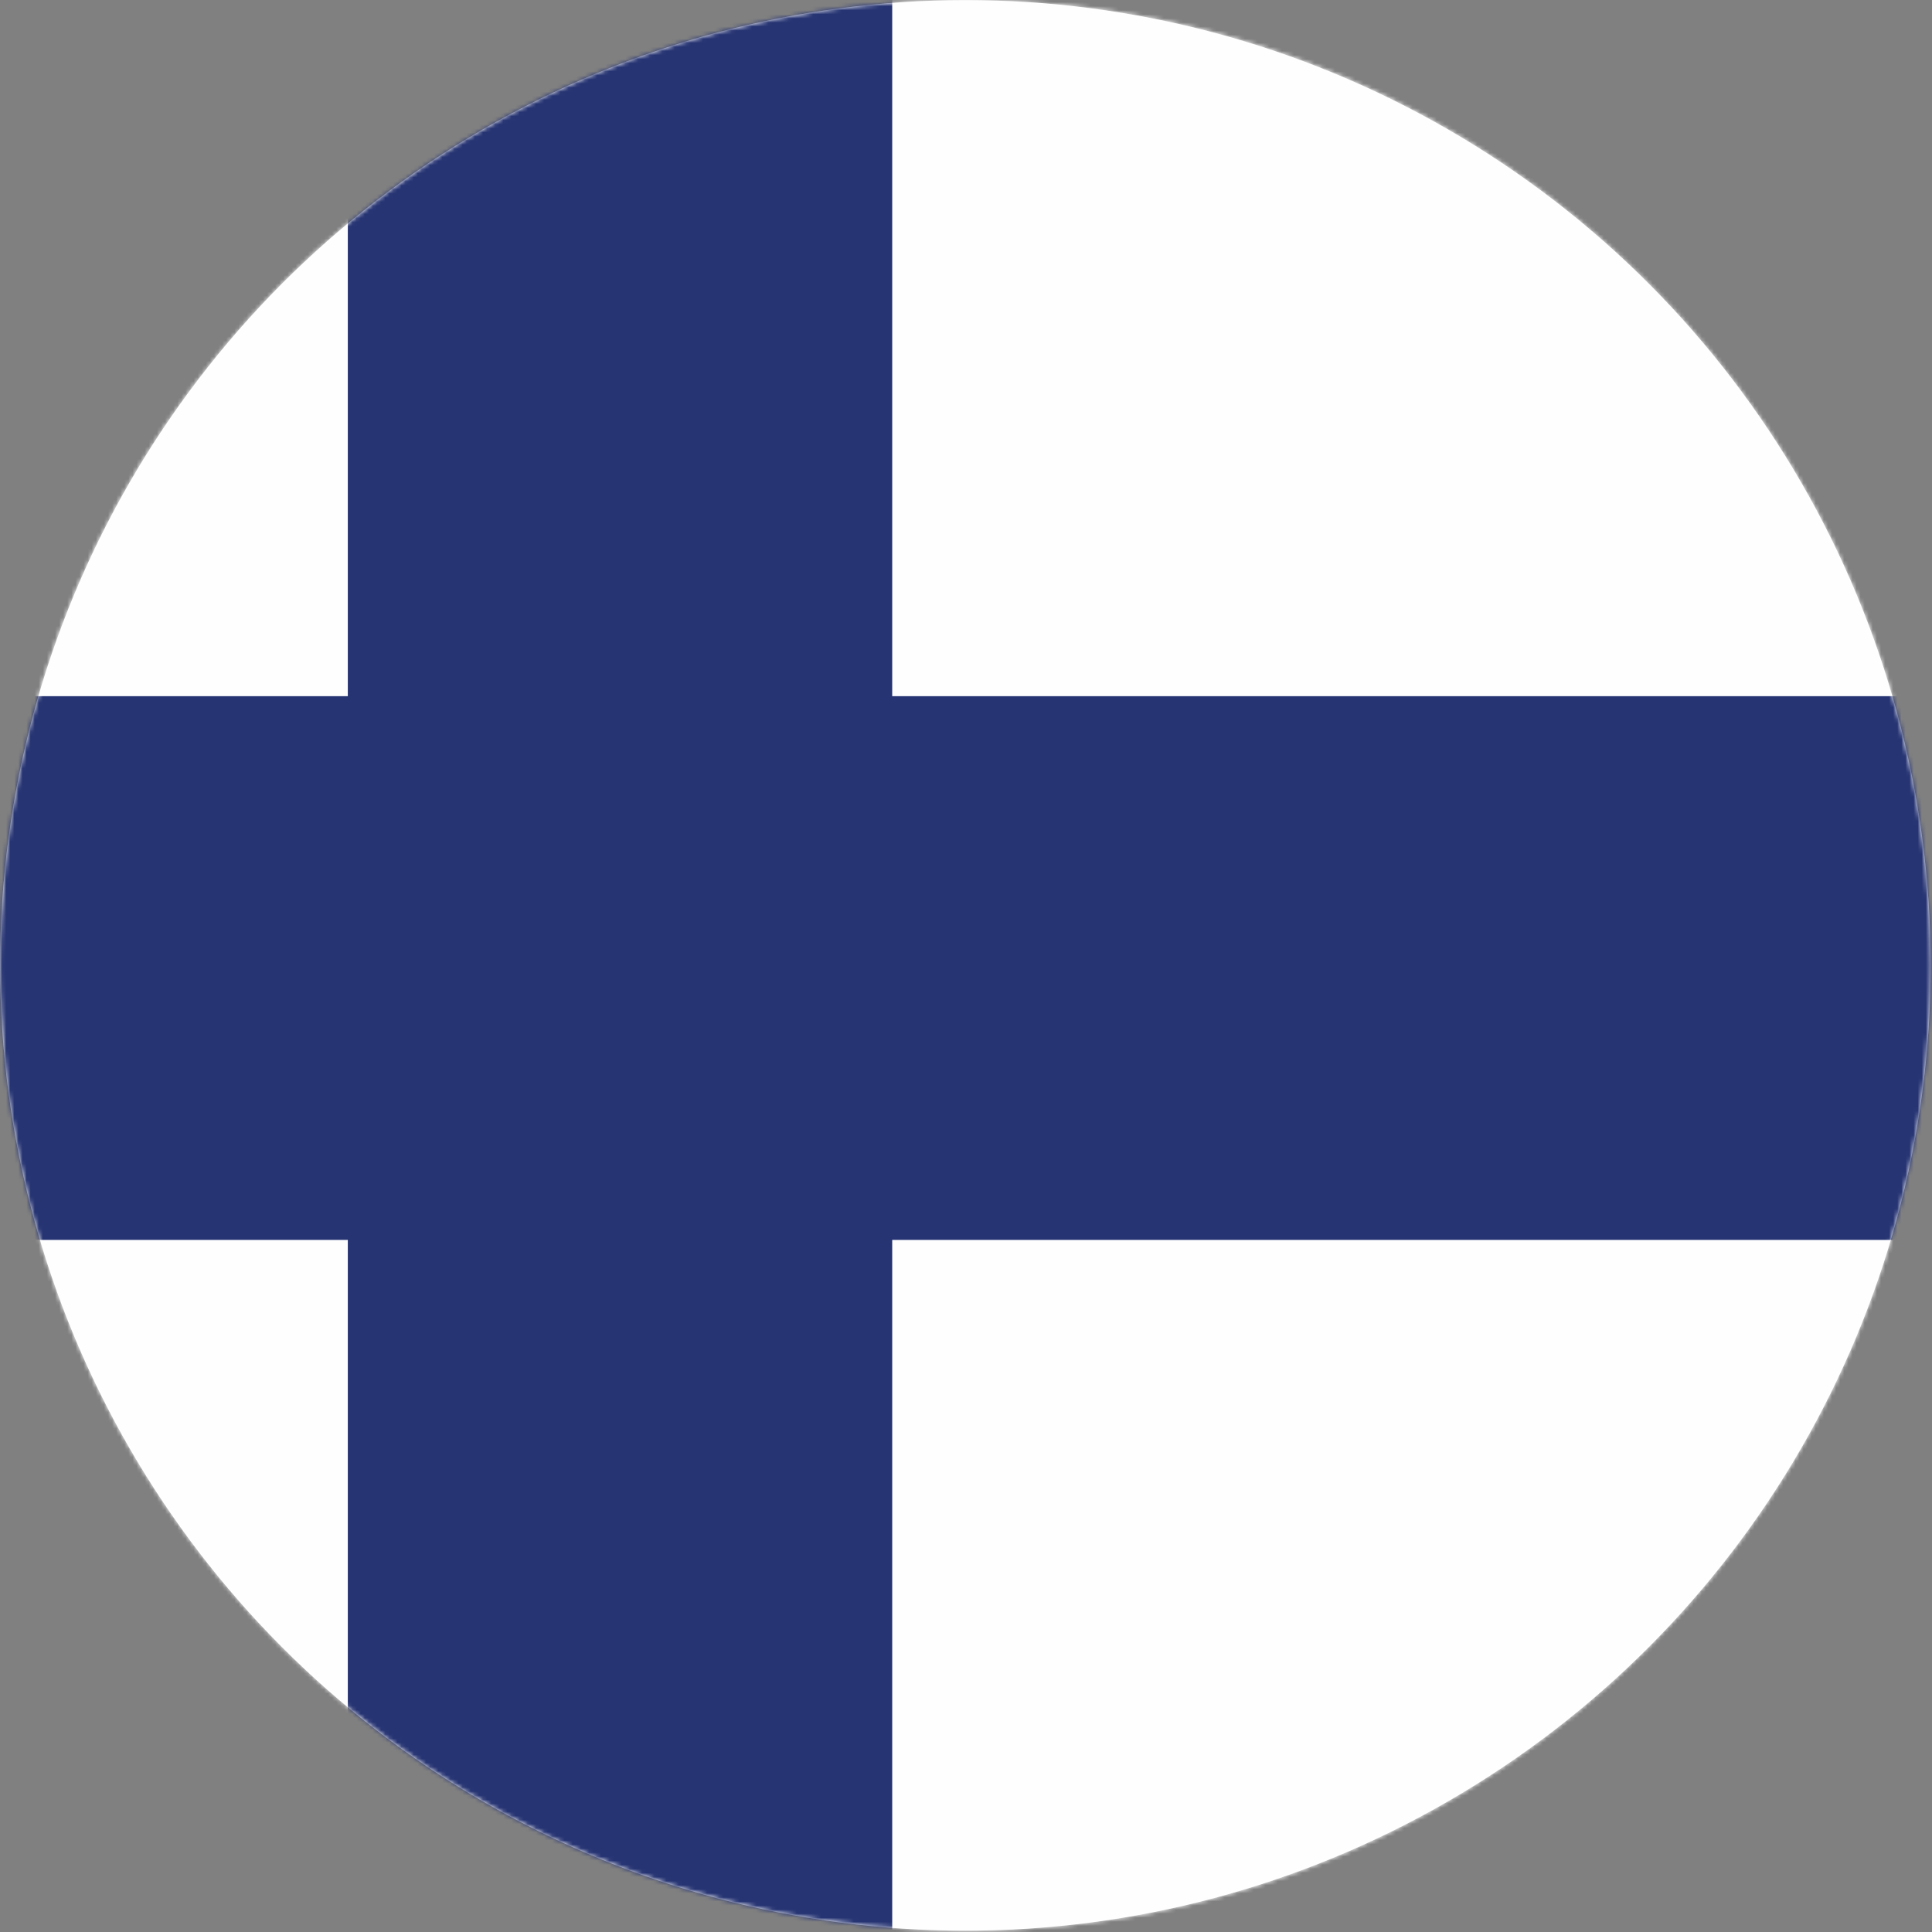 <?xml version="1.0" encoding="UTF-8"?>
<svg width="474px" height="474px" viewBox="0 0 474 474" version="1.1" xmlns="http://www.w3.org/2000/svg" xmlns:xlink="http://www.w3.org/1999/xlink">
    <rect x="0" y="0" width="474" height="474" fill="#808080" stroke="none"/>
    <title>finland</title>
    <defs>
        <circle id="path-1" cx="236.85" cy="236.85" r="236.83"></circle>
    </defs>
    <g id="Page-1" stroke="none" stroke-width="1" fill="none" fill-rule="evenodd">
        <g id="finland">
            <mask id="mask-2" fill="white">
                <use xlink:href="#path-1"></use>
            </mask>
            <use id="Mask" fill="#FFFFFF" fill-rule="nonzero" xlink:href="#path-1"></use>
            <g id="Group-5" mask="url(#mask-2)">
                <g transform="translate(-139, -7)">
                    <polygon id="Stroke-1" stroke="#13120D" stroke-width="0.5" fill="none" points="0 490 816 490 816 0 0 0"></polygon>
                    <polygon id="Fill-3" stroke="none" fill="#FEFEFE" fill-rule="evenodd" points="0 489 815 489 815 0 0 0"></polygon>
                    <polygon id="Fill-4" stroke="none" fill="#263473" fill-rule="evenodd" points="224.335 0 224.335 177.803 0 177.803 0 311.202 224.335 311.202 224.335 489 357.897 489 357.897 311.202 815 311.202 815 177.803 357.897 177.803 357.897 0"></polygon>
                </g>
            </g>
        </g>
    </g>
</svg>